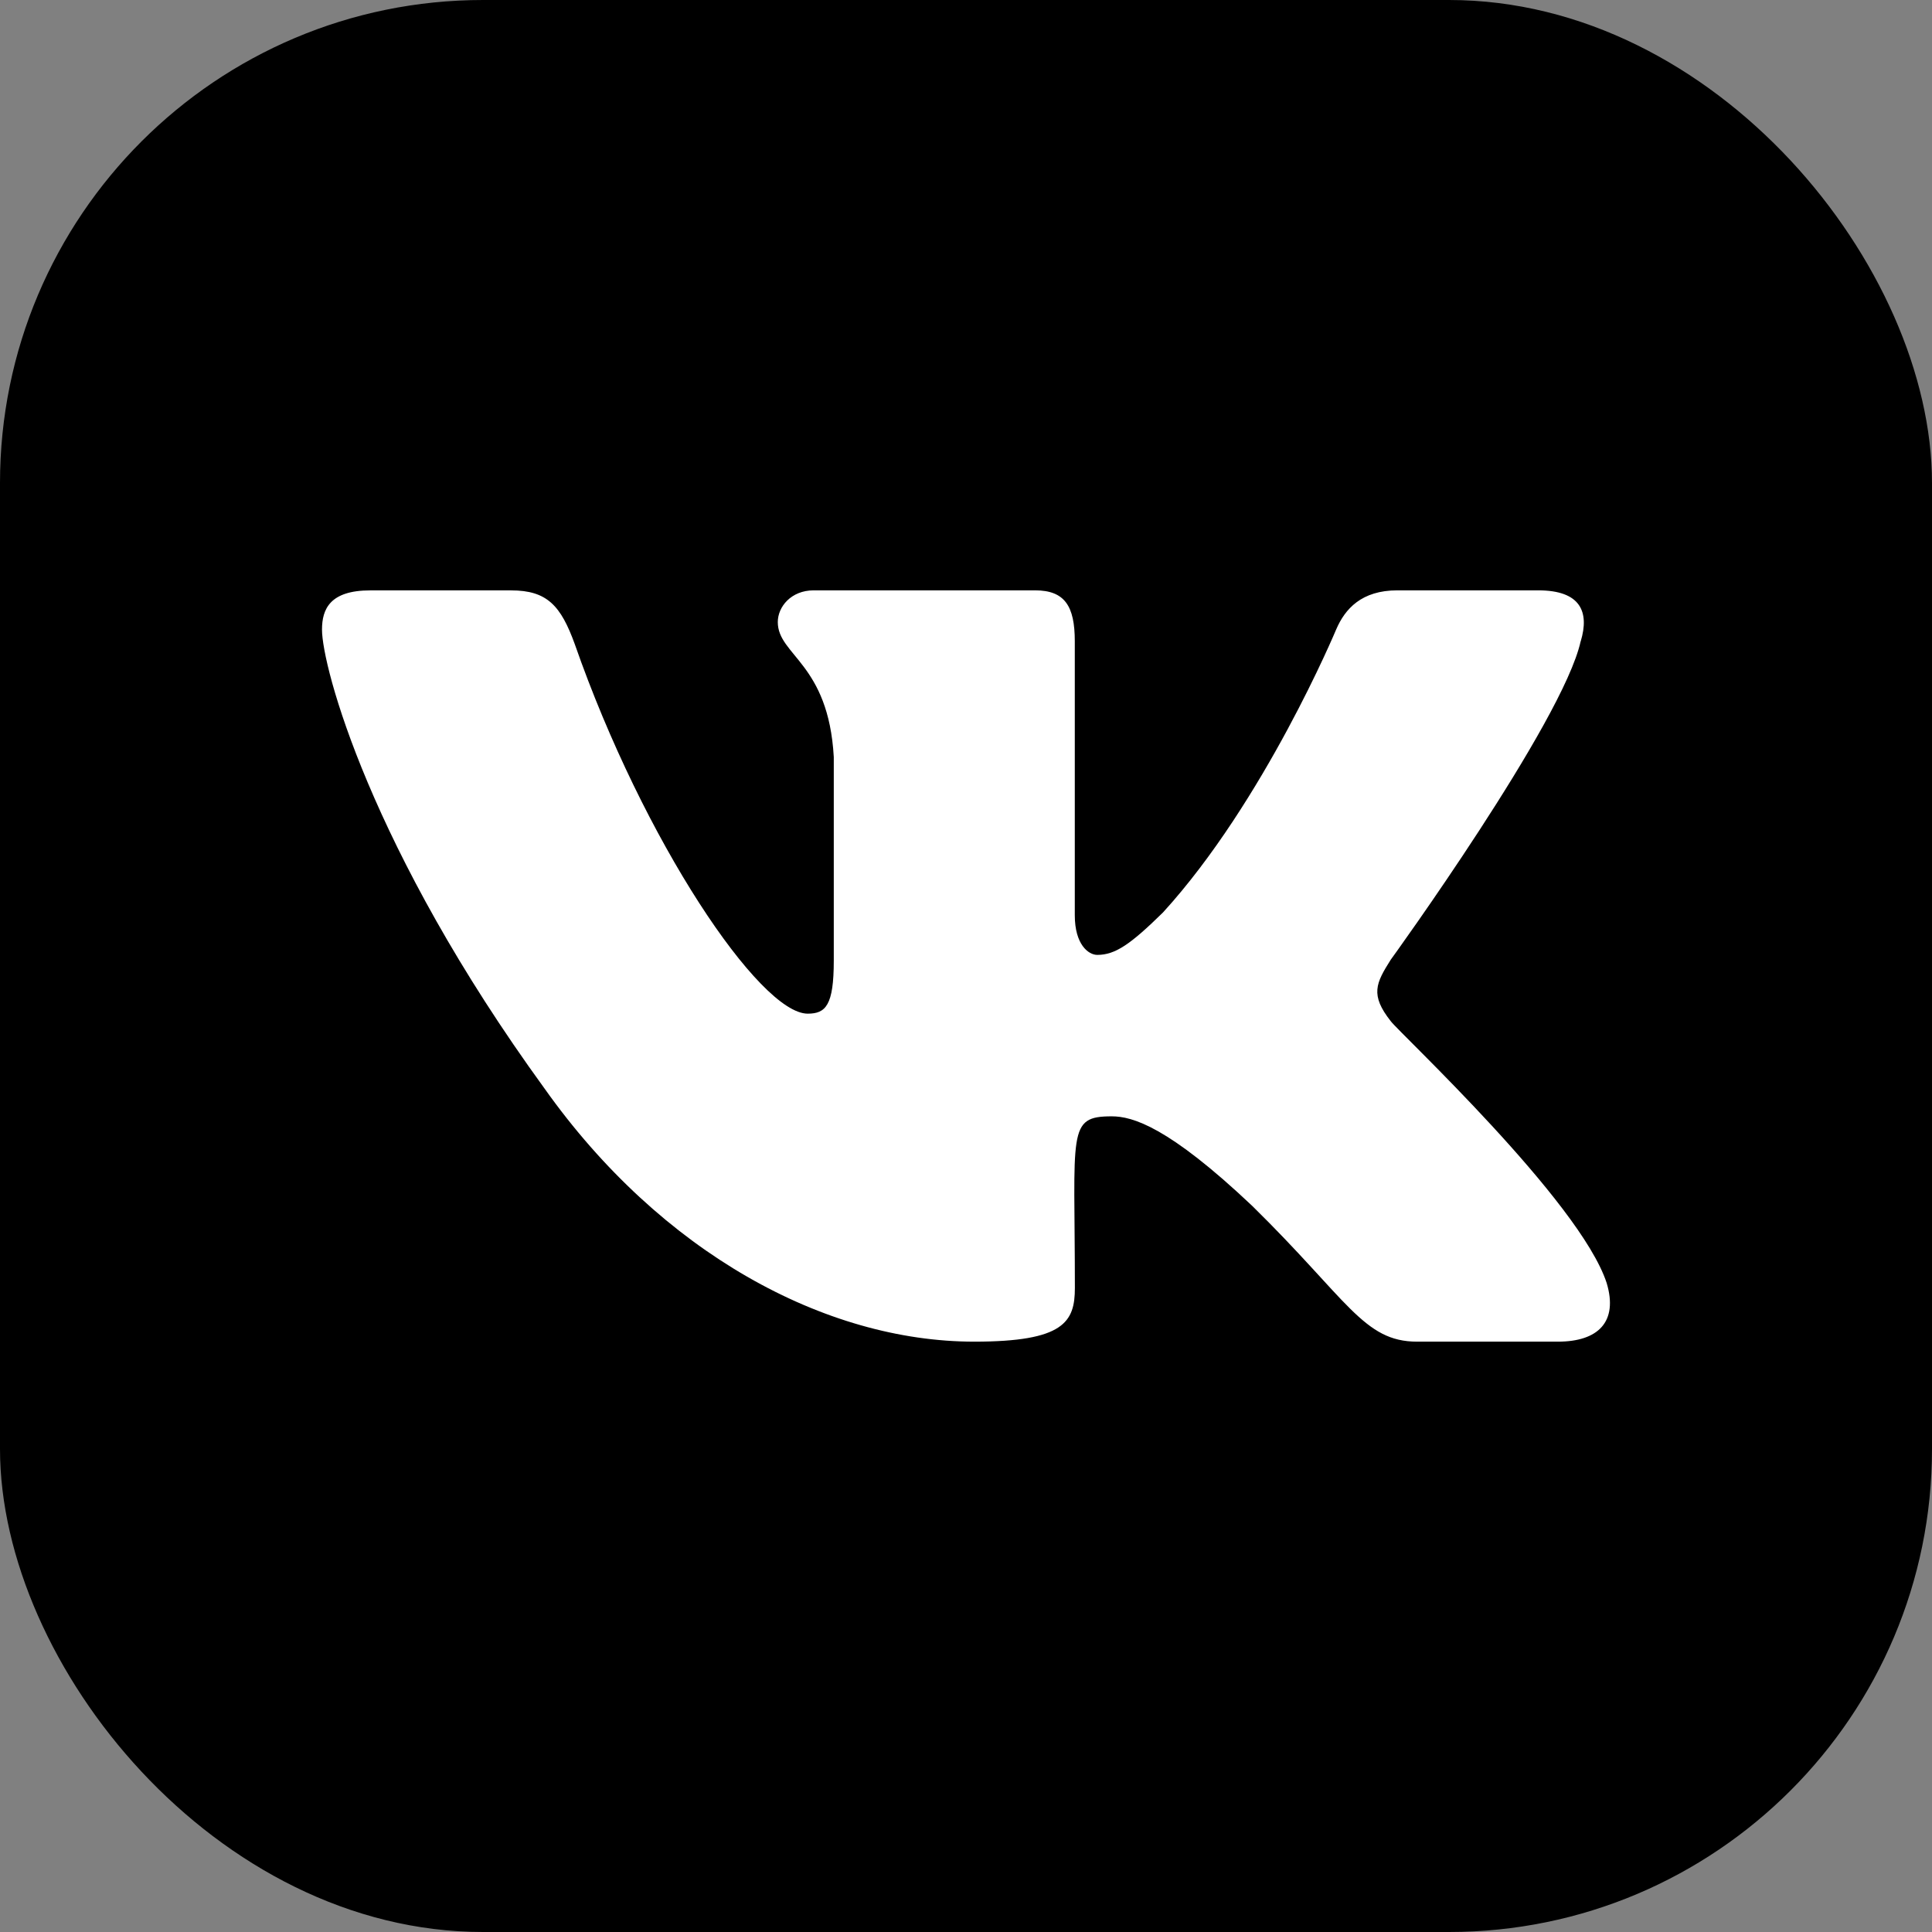 <?xml version="1.0" encoding="UTF-8"?> <svg xmlns="http://www.w3.org/2000/svg" width="48" height="48" viewBox="0 0 48 48" fill="none"><rect x="0" y="0" width="48" height="48" fill="#808080" stroke="none"/> <rect width="48" height="48" rx="12" fill="black"></rect> <g clip-path="url(#clip0_61_6)"> <path d="M34.553 25.371C34.036 24.717 34.184 24.427 34.553 23.843C34.56 23.836 38.831 17.935 39.271 15.933L39.273 15.932C39.492 15.203 39.273 14.667 38.216 14.667H34.717C33.827 14.667 33.416 15.127 33.196 15.641C33.196 15.641 31.415 19.905 28.895 22.669C28.081 23.468 27.705 23.724 27.261 23.724C27.043 23.724 26.703 23.468 26.703 22.739V15.932C26.703 15.057 26.453 14.667 25.716 14.667H20.215C19.656 14.667 19.324 15.075 19.324 15.455C19.324 16.284 20.584 16.475 20.715 18.808V23.871C20.715 24.98 20.513 25.184 20.067 25.184C18.877 25.184 15.991 20.903 14.28 16.003C13.935 15.052 13.597 14.668 12.7 14.668H9.2C8.201 14.668 8 15.128 8 15.643C8 16.552 9.189 21.073 13.531 27.047C16.424 31.124 20.499 33.333 24.205 33.333C26.433 33.333 26.705 32.843 26.705 31.999C26.705 28.103 26.504 27.735 27.62 27.735C28.137 27.735 29.028 27.991 31.108 29.957C33.485 32.289 33.876 33.333 35.207 33.333H38.705C39.703 33.333 40.208 32.843 39.917 31.875C39.252 29.839 34.756 25.651 34.553 25.371Z" fill="white"></path> </g> <defs> <clipPath id="clip0_61_6"> <rect width="32" height="32" fill="white" transform="translate(8 8)"></rect> </clipPath> </defs> </svg> 
